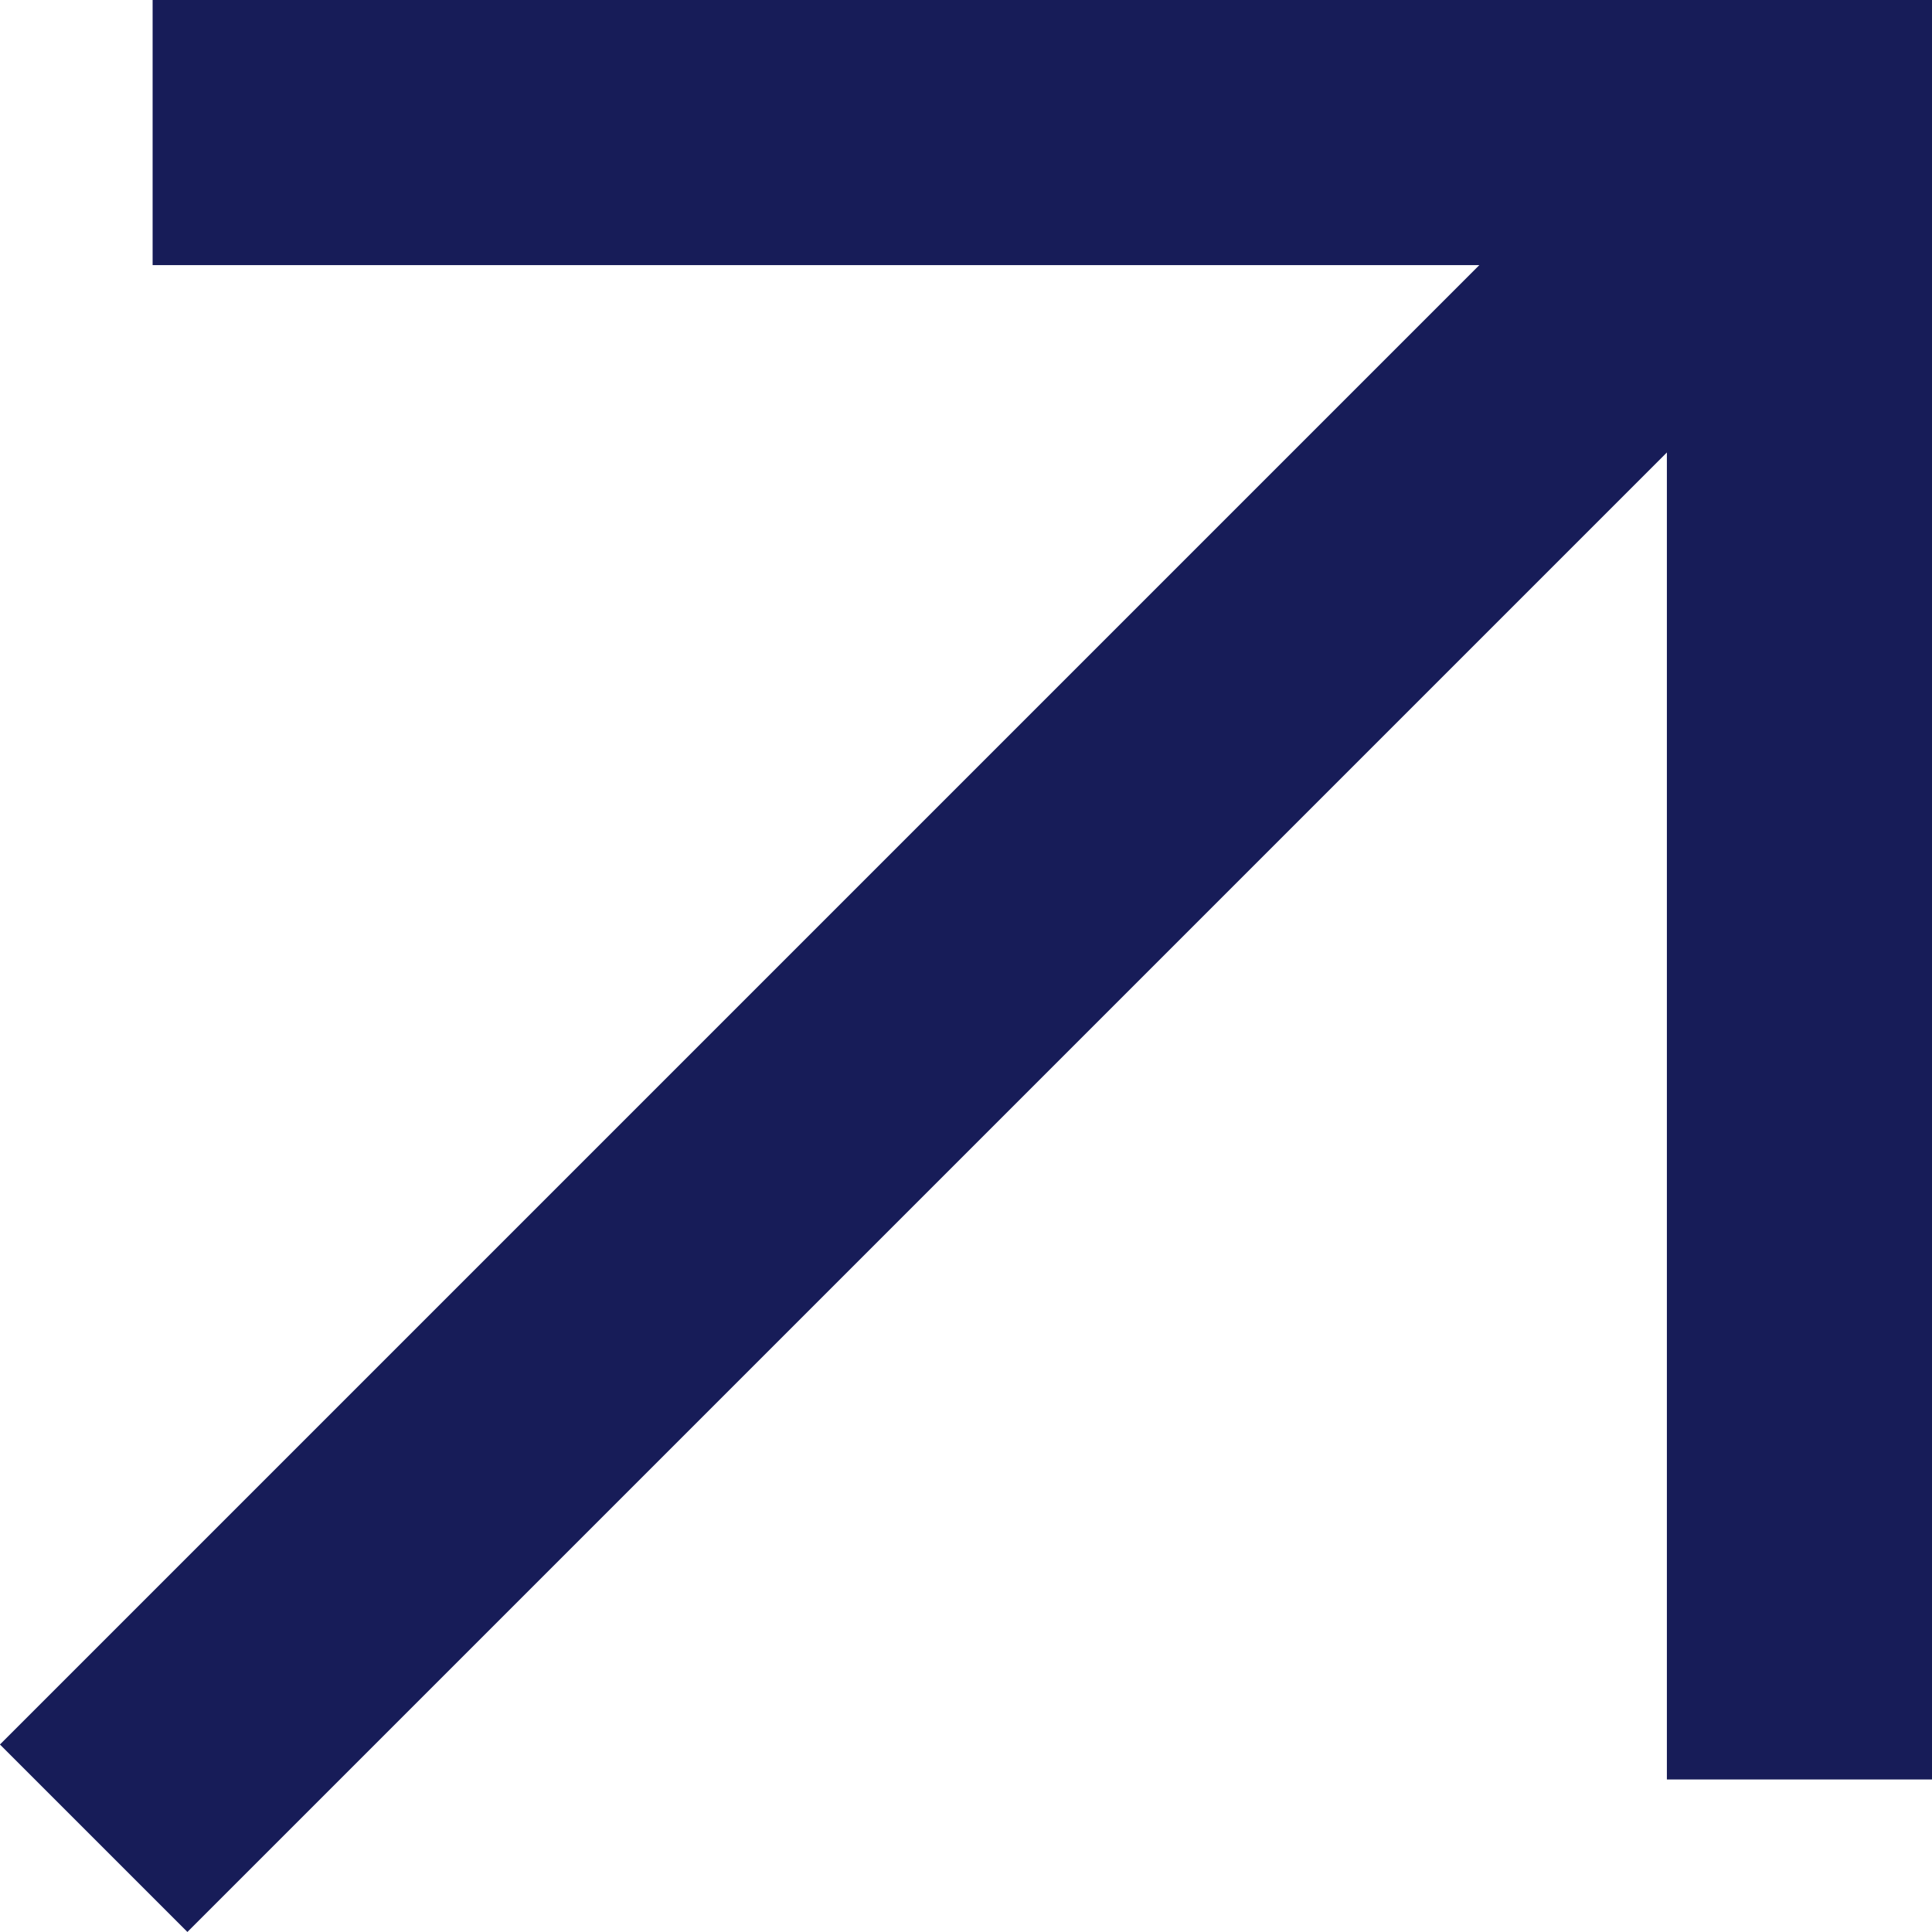 <svg xmlns="http://www.w3.org/2000/svg" width="21.862" height="21.862" viewBox="0 0 21.862 21.862">
  <g id="그룹_4197" data-name="그룹 4197" transform="translate(1633.818 -325.5)">
    <path id="패스_5718" data-name="패스 5718" d="M6.555,6H25.19V24.636" transform="translate(-1638.646 321)" fill="none" stroke="#171c58" stroke-miterlimit="10" stroke-width="3"/>
    <line id="선_85" data-name="선 85" x1="19.301" y2="19.301" transform="translate(-1632.758 327)" fill="none" stroke="#171c58" stroke-miterlimit="10" stroke-width="3"/>
  </g>
</svg>
